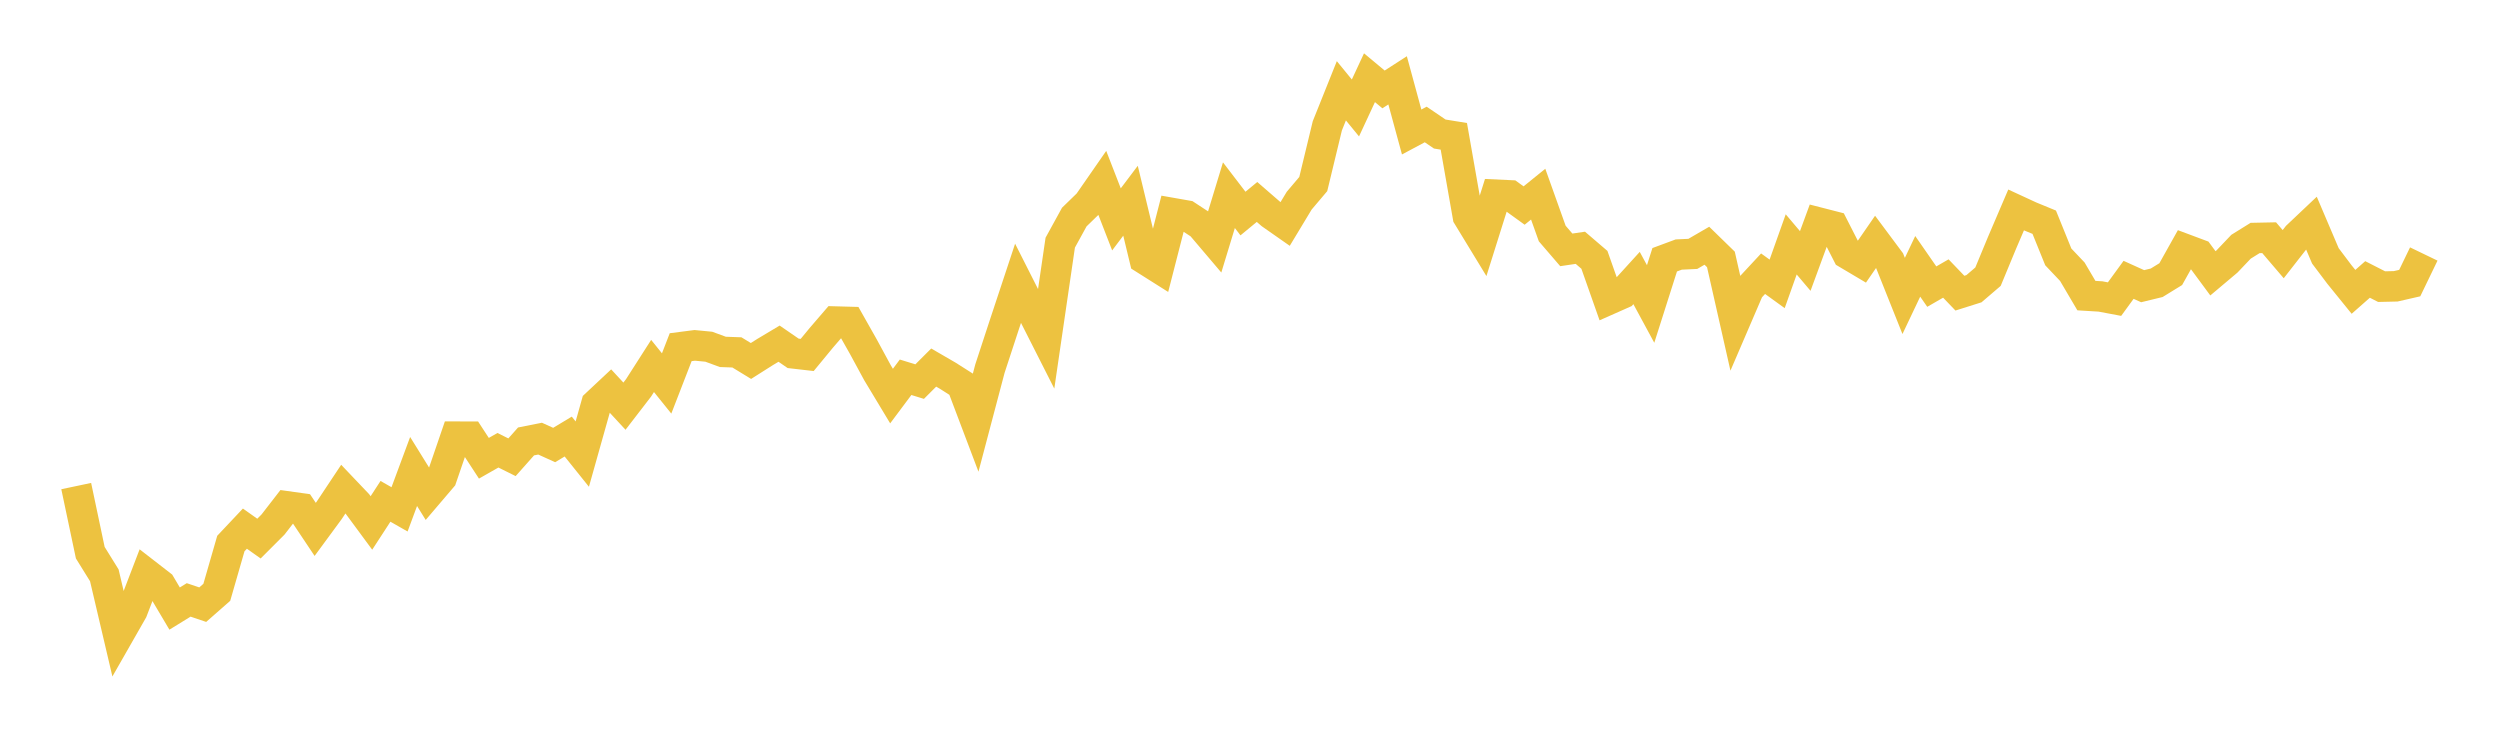 <svg width="164" height="48" xmlns="http://www.w3.org/2000/svg" xmlns:xlink="http://www.w3.org/1999/xlink"><path fill="none" stroke="rgb(237,194,64)" stroke-width="2" d="M5,31.887L5.922,36.256L6.844,37.743L7.766,41.673L8.689,40.057L9.611,37.651L10.533,38.366L11.455,39.922L12.377,39.354L13.299,39.666L14.222,38.856L15.144,35.657L16.066,34.679L16.988,35.332L17.91,34.409L18.832,33.218L19.754,33.347L20.677,34.728L21.599,33.474L22.521,32.087L23.443,33.056L24.365,34.306L25.287,32.887L26.21,33.414L27.132,30.93L28.054,32.417L28.976,31.336L29.898,28.645L30.82,28.648L31.743,30.062L32.665,29.537L33.587,29.996L34.509,28.958L35.431,28.775L36.353,29.193L37.275,28.638L38.198,29.789L39.12,26.512L40.042,25.648L40.964,26.645L41.886,25.448L42.808,24.007L43.731,25.155L44.653,22.775L45.575,22.656L46.497,22.745L47.419,23.084L48.341,23.117L49.263,23.68L50.186,23.095L51.108,22.544L52.03,23.179L52.952,23.285L53.874,22.166L54.796,21.094L55.719,21.119L56.641,22.751L57.563,24.451L58.485,25.982L59.407,24.749L60.329,25.033L61.251,24.112L62.174,24.648L63.096,25.234L64.018,27.67L64.94,24.181L65.862,21.368L66.784,18.584L67.707,20.409L68.629,22.228L69.551,15.919L70.473,14.239L71.395,13.343L72.317,12.014L73.24,14.391L74.162,13.168L75.084,16.991L76.006,17.573L76.928,13.981L77.85,14.143L78.772,14.747L79.695,15.834L80.617,12.805L81.539,14.009L82.461,13.249L83.383,14.048L84.305,14.693L85.228,13.163L86.15,12.074L87.072,8.256L87.994,5.955L88.916,7.082L89.838,5.098L90.76,5.866L91.683,5.27L92.605,8.659L93.527,8.166L94.449,8.793L95.371,8.942L96.293,14.192L97.216,15.707L98.138,12.774L99.06,12.817L99.982,13.483L100.904,12.736L101.826,15.318L102.749,16.391L103.671,16.255L104.593,17.045L105.515,19.66L106.437,19.251L107.359,18.238L108.281,19.942L109.204,17.04L110.126,16.698L111.048,16.655L111.97,16.12L112.892,17.018L113.814,21.094L114.737,18.947L115.659,17.955L116.581,18.622L117.503,16.031L118.425,17.121L119.347,14.611L120.269,14.848L121.192,16.657L122.114,17.204L123.036,15.868L123.958,17.106L124.88,19.414L125.802,17.472L126.725,18.802L127.647,18.27L128.569,19.231L129.491,18.94L130.413,18.151L131.335,15.925L132.257,13.772L133.18,14.198L134.102,14.577L135.024,16.853L135.946,17.826L136.868,19.392L137.79,19.448L138.713,19.622L139.635,18.357L140.557,18.774L141.479,18.55L142.401,17.983L143.323,16.336L144.246,16.681L145.168,17.93L146.09,17.154L147.012,16.185L147.934,15.612L148.856,15.593L149.778,16.673L150.701,15.491L151.623,14.619L152.545,16.784L153.467,18.008L154.389,19.145L155.311,18.332L156.234,18.803L157.156,18.782L158.078,18.571L159,16.662"></path></svg>